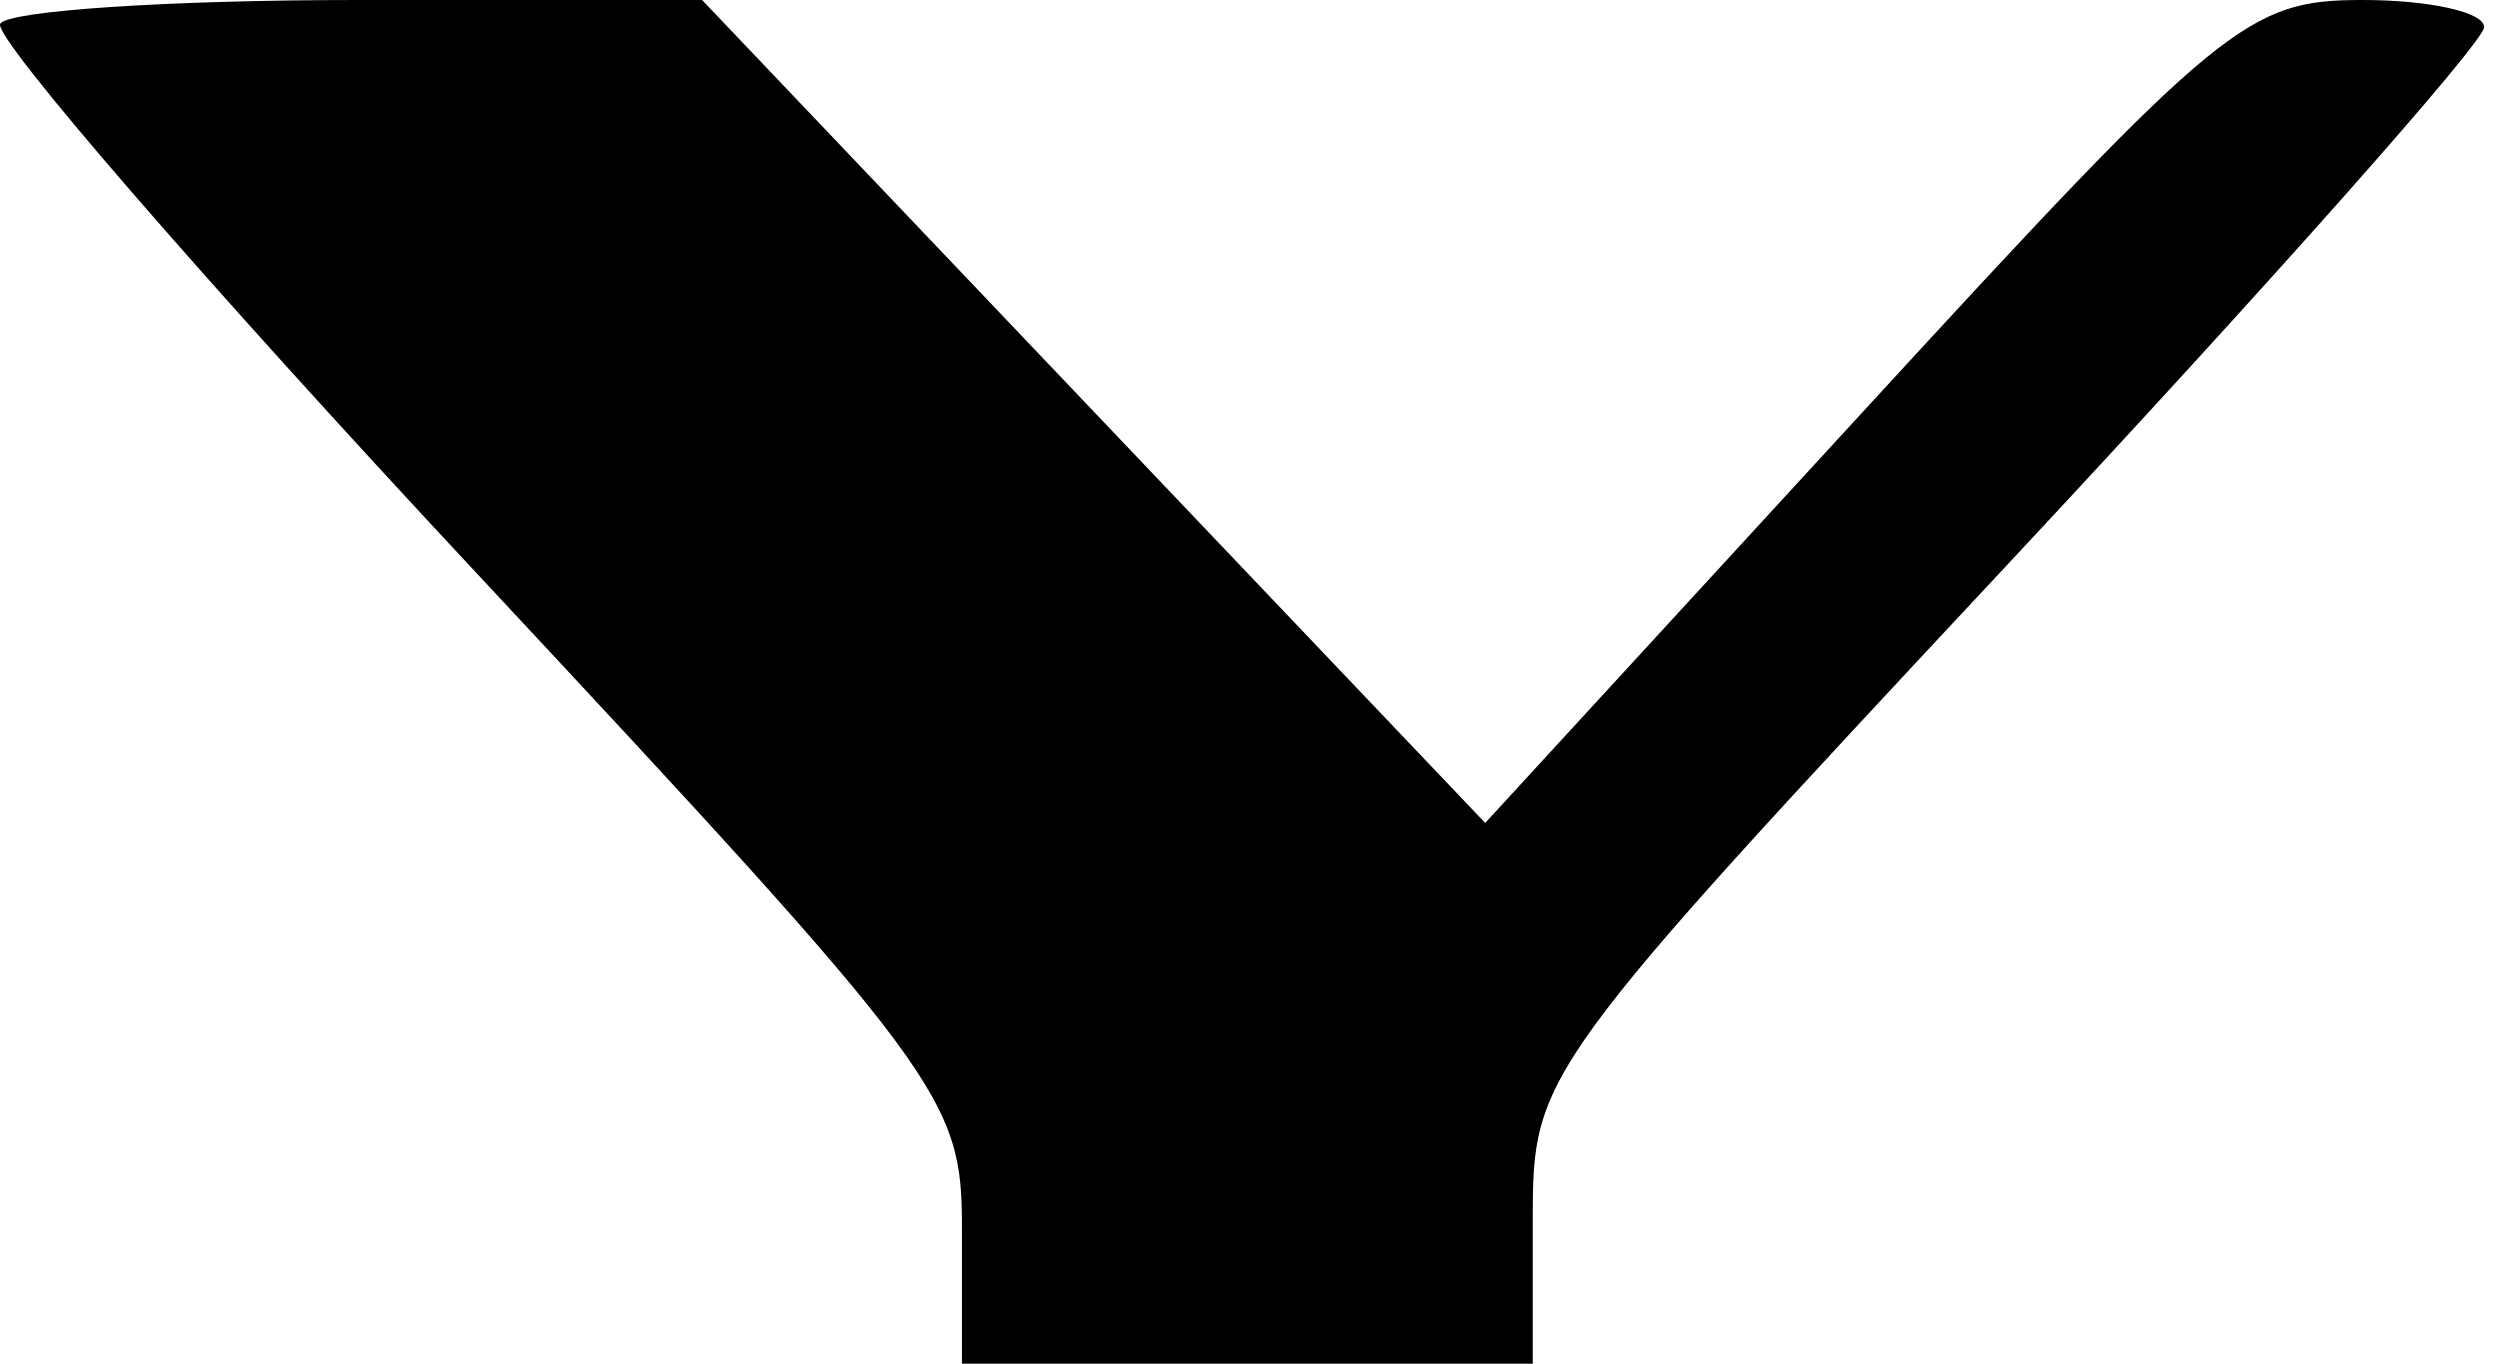 <svg width="110" height="60" viewBox="0 0 110 60" fill="none" xmlns="http://www.w3.org/2000/svg">
<path fill-rule="evenodd" clip-rule="evenodd" d="M0.009 1.047C-0.331 1.623 9.05 12.447 20.857 25.099C41.595 47.323 42.326 48.31 42.326 54.053V60H54.884H67.442V53.602C67.442 47.281 67.697 46.931 88.372 24.795C99.884 12.47 109.303 1.849 109.303 1.193C109.303 0.537 106.897 0 103.957 0C98.889 0 97.748 0.94 81.98 18.105L65.349 36.209L48.121 18.105L30.892 0H15.761C7.439 0 0.351 0.47 0.009 1.047Z" fill="black"/>
</svg>
